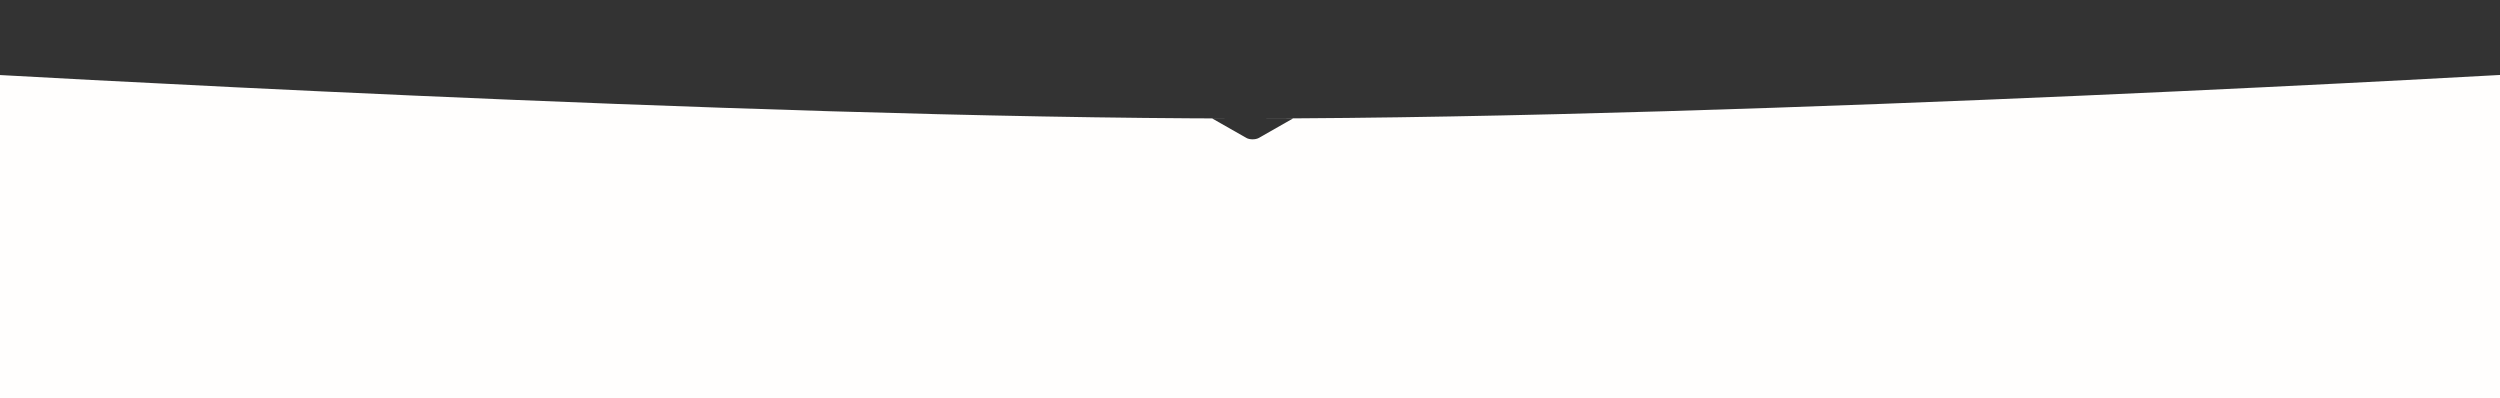 <?xml version="1.0" encoding="UTF-8"?> <svg xmlns="http://www.w3.org/2000/svg" width="1920" height="306" viewBox="0 0 1920 306" fill="none"><rect x="0" y="0" width="1920" height="306" fill="#333333" stroke="none"/> <g clip-path="url(#clip0_180_570)"> <path fill-rule="evenodd" clip-rule="evenodd" d="M953.296 91C569.14 90.806 -29 56 -29 56V1557H1948V56C1948 56 1348.46 90.802 959.837 91L953.296 91ZM953.296 91L940.075 91L931 90.999L957.288 105.968C959.746 107.343 964.253 107.343 966.711 105.968L993 91C993 91 991.899 90.999 986.641 90.999L959.837 91C957.886 91.001 955.94 91.001 954 91C953.765 91 953.531 91 953.296 91Z" fill="#FFFEFD"></path> </g> <defs> <clipPath id="clip0_180_570"> <rect width="1920" height="306" fill="white"></rect> </clipPath> </defs> </svg> 